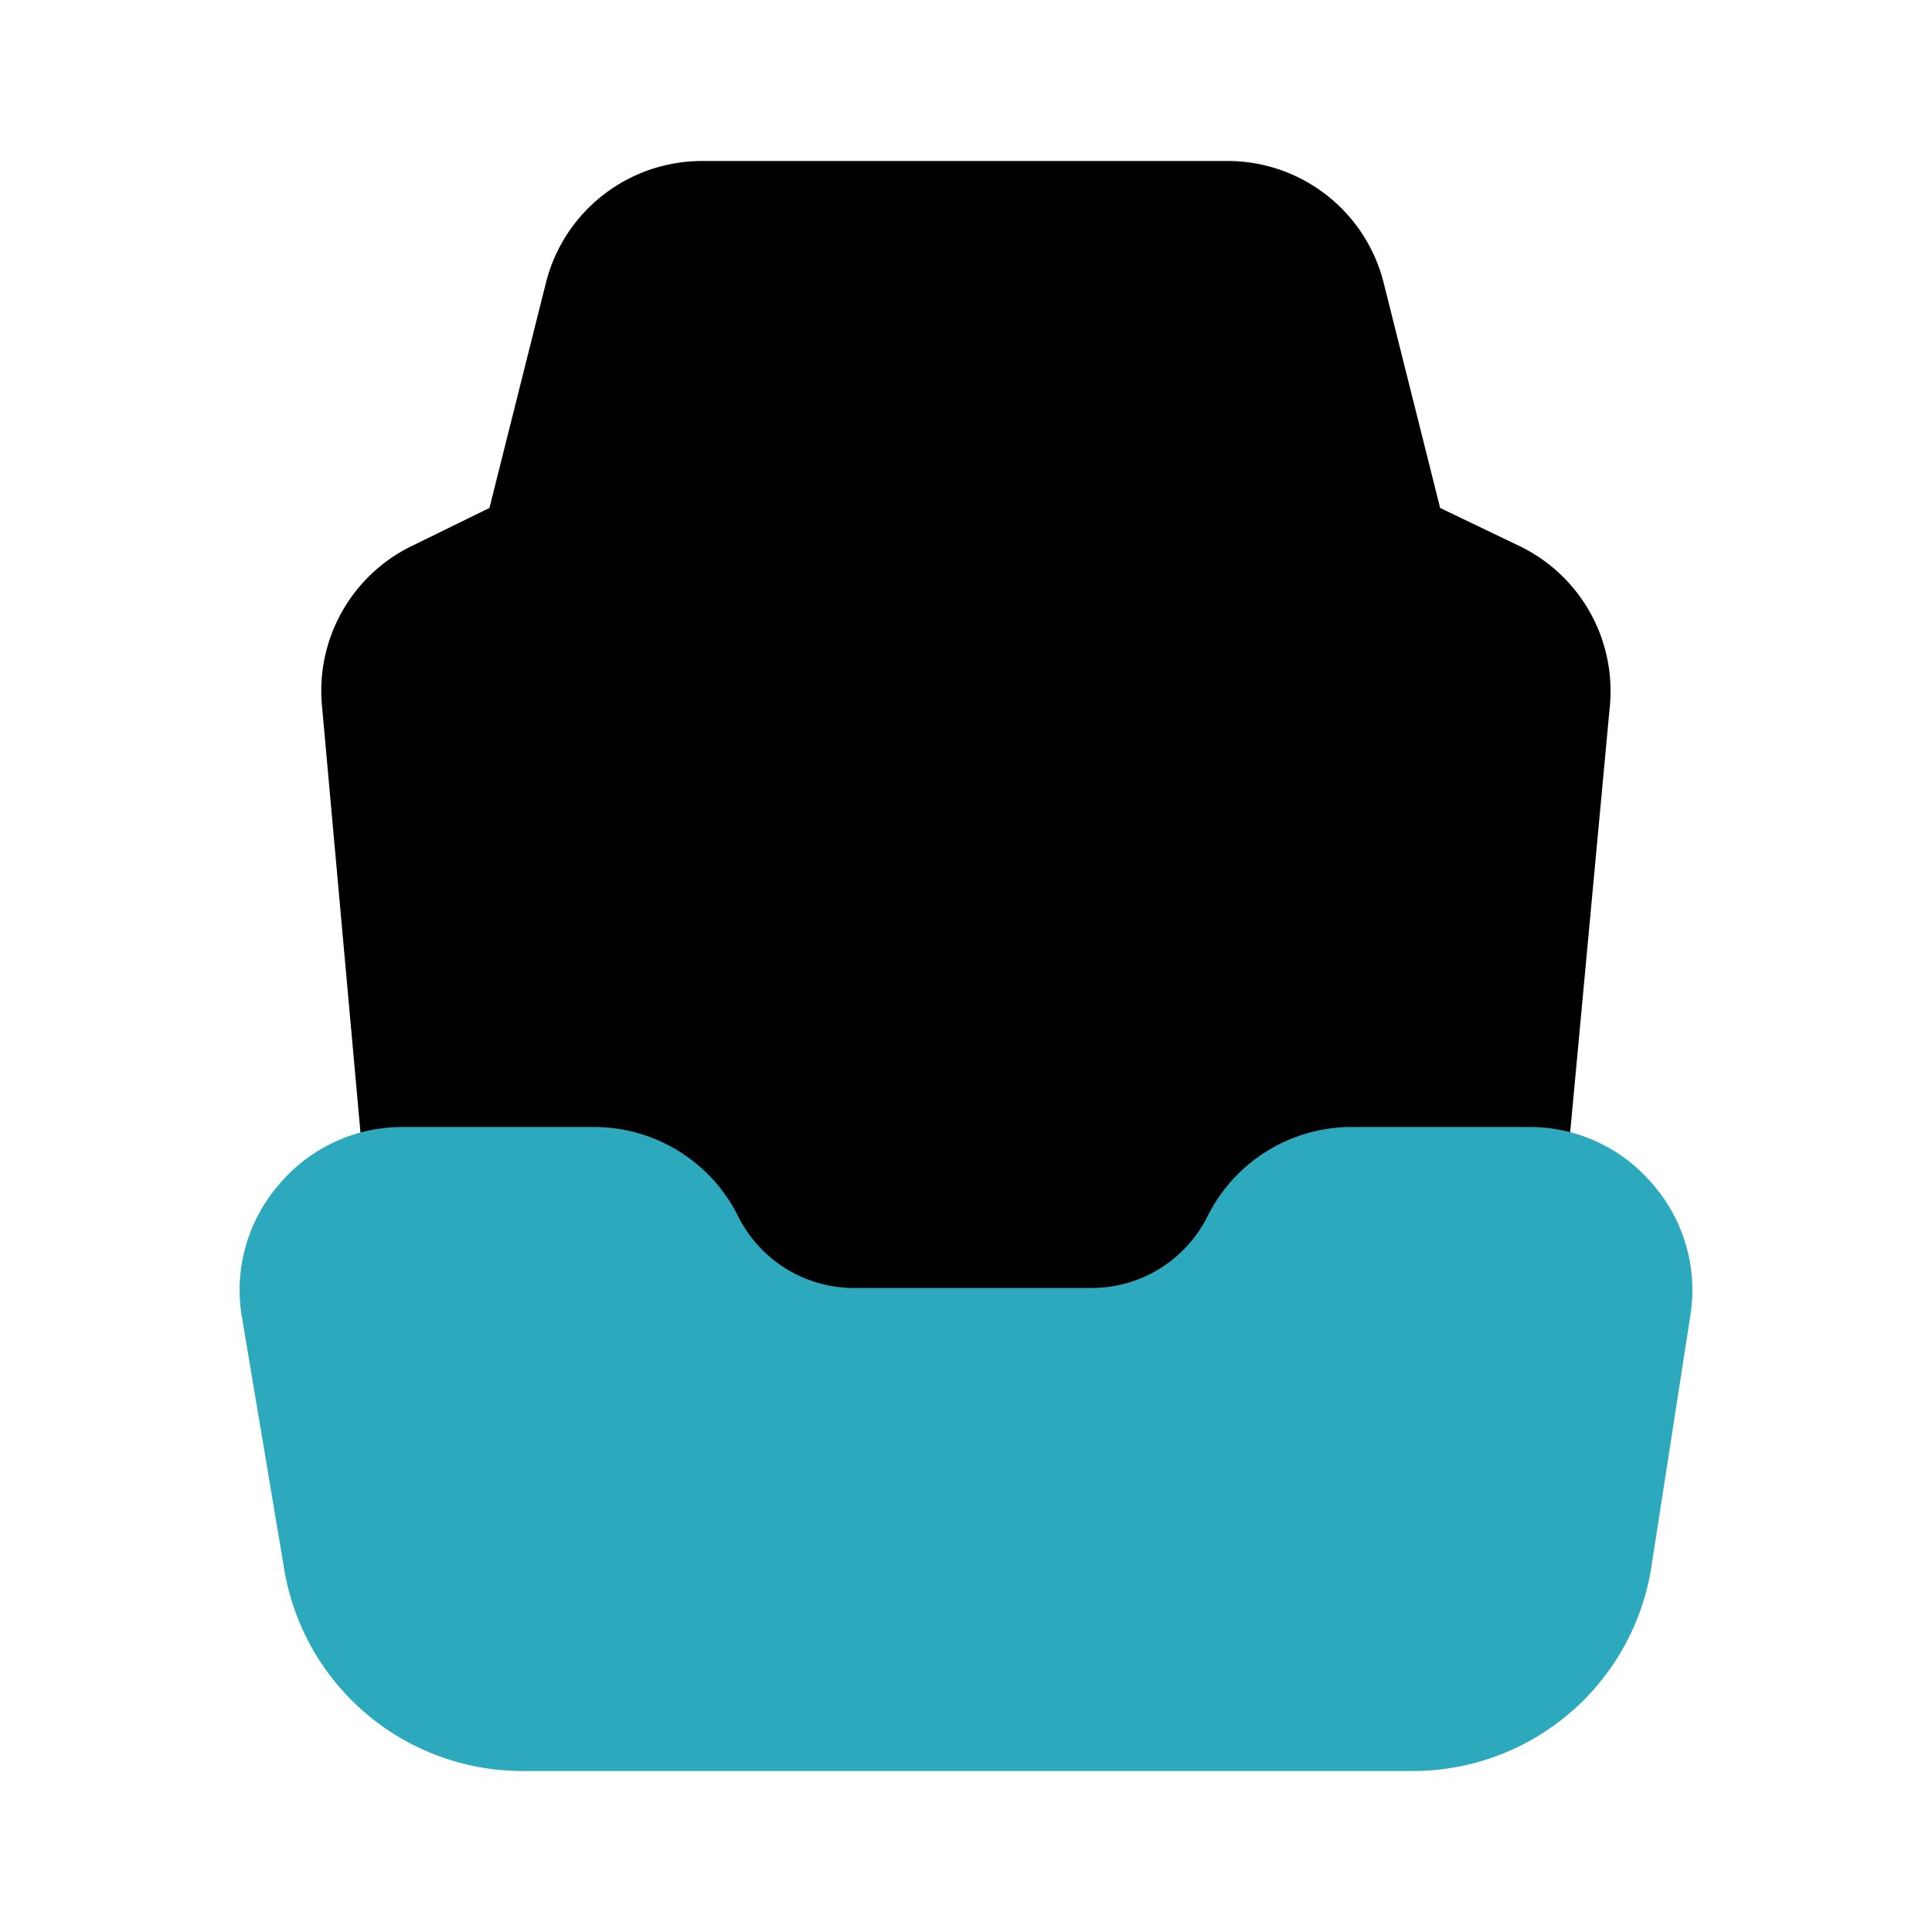 <?xml version="1.0" encoding="utf-8"?>
<svg fill="#000000" width="800px" height="800px" viewBox="0 0 24 24" id="seat-car" data-name="Flat Color" xmlns="http://www.w3.org/2000/svg" class="icon flat-color"><path id="primary" d="M18.89,6.79l-1-.48-.7-2.79A2,2,0,0,0,15.28,2H8.72A2,2,0,0,0,6.78,3.52l-.7,2.79-1,.49A2,2,0,0,0,4,8.77l.57,6.32a1,1,0,0,0,1,.91h1.8a3.61,3.61,0,0,0,3.24,2h2.94a3.61,3.61,0,0,0,3.24-2h1.62a1,1,0,0,0,1-.91L20,8.75A2,2,0,0,0,18.89,6.79Z" style="fill: rgb(0, 0, 0);"></path><path id="secondary" d="M20.53,14.71A2,2,0,0,0,19,14H16.8A2,2,0,0,0,15,15.11a1.61,1.61,0,0,1-1.45.89H10.62a1.61,1.61,0,0,1-1.45-.89A2,2,0,0,0,7.38,14H5a2,2,0,0,0-1.53.71A2,2,0,0,0,3,16.33l.53,3.16A3,3,0,0,0,6.51,22h11a3,3,0,0,0,3-2.51L21,16.33A2,2,0,0,0,20.53,14.71Z" style="fill: rgb(44, 169, 188);"></path></svg>